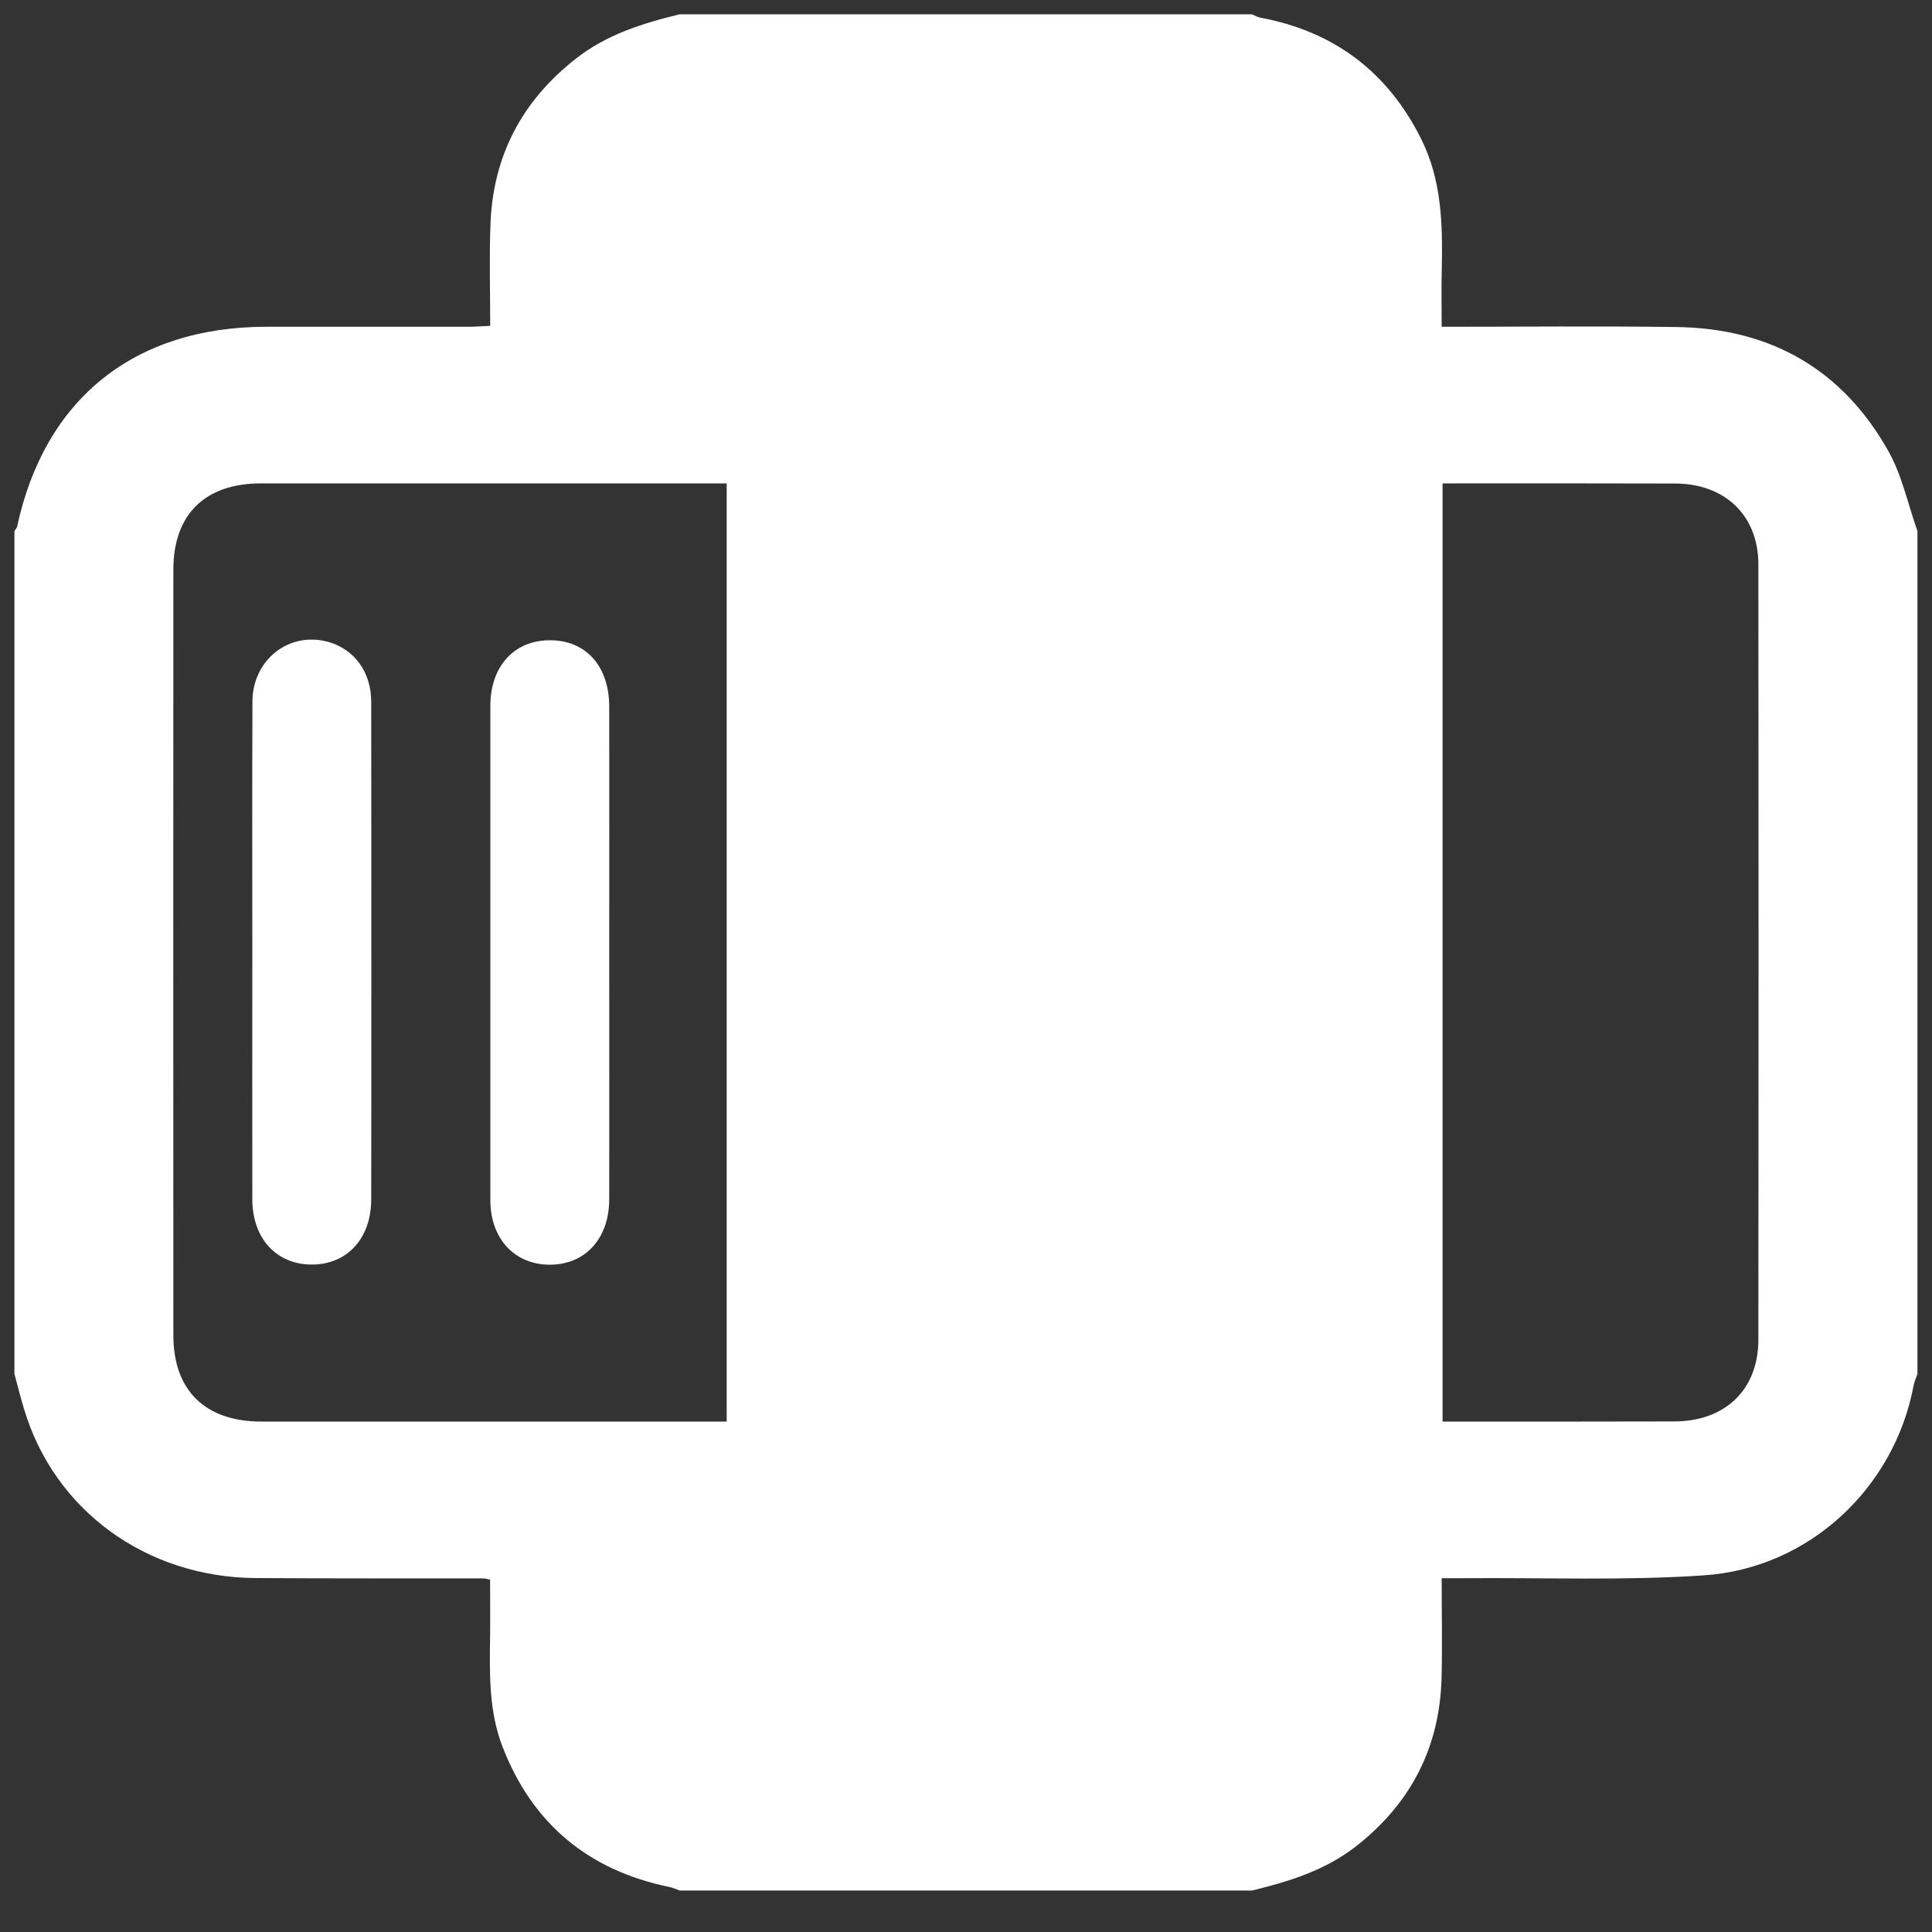 <svg width="15" height="15" viewBox="0 0 15 15" fill="none" xmlns="http://www.w3.org/2000/svg">
<rect x="0" y="0" width="15" height="15" fill="#333333" stroke="none"/>
<path d="M9.721 14.678C8.24 14.678 6.759 14.678 5.277 14.678C5.251 14.669 5.226 14.656 5.199 14.651C4.566 14.521 4.133 14.158 3.902 13.563C3.795 13.287 3.801 12.997 3.805 12.708C3.807 12.559 3.805 12.409 3.805 12.264C3.775 12.258 3.765 12.255 3.756 12.255C3.165 12.254 2.574 12.256 1.984 12.252C1.132 12.246 0.419 11.723 0.186 10.937C0.159 10.847 0.136 10.757 0.112 10.667C0.112 8.486 0.112 6.304 0.112 4.123C0.119 4.111 0.13 4.101 0.133 4.088C0.347 3.096 1.043 2.537 2.07 2.537C2.593 2.537 3.117 2.537 3.64 2.537C3.691 2.537 3.742 2.532 3.806 2.53C3.806 2.26 3.798 2 3.808 1.741C3.827 1.214 4.05 0.786 4.469 0.457C4.707 0.269 4.988 0.181 5.277 0.111C6.759 0.111 8.24 0.111 9.721 0.111C9.742 0.12 9.763 0.133 9.785 0.137C10.363 0.245 10.778 0.563 11.036 1.083C11.193 1.4 11.201 1.739 11.194 2.082C11.19 2.231 11.193 2.381 11.193 2.537C11.814 2.537 12.414 2.531 13.014 2.539C13.748 2.548 14.306 2.87 14.661 3.502C14.768 3.692 14.813 3.915 14.887 4.123C14.887 6.304 14.887 8.486 14.887 10.667C14.877 10.697 14.863 10.727 14.857 10.758C14.708 11.552 14.047 12.176 13.229 12.231C12.613 12.273 11.991 12.248 11.372 12.253C11.316 12.254 11.261 12.253 11.193 12.253C11.193 12.526 11.199 12.781 11.192 13.035C11.176 13.568 10.954 14.001 10.529 14.334C10.291 14.52 10.01 14.608 9.721 14.678ZM5.642 11.037C5.642 8.6 5.642 6.18 5.642 3.753C5.589 3.753 5.546 3.753 5.503 3.753C4.344 3.753 3.185 3.753 2.026 3.753C1.592 3.753 1.346 3.994 1.346 4.422C1.345 6.404 1.345 8.386 1.346 10.368C1.346 10.795 1.593 11.036 2.026 11.037C2.988 11.037 3.95 11.037 4.912 11.037C5.152 11.037 5.392 11.037 5.642 11.037ZM11.2 11.037C11.806 11.037 12.402 11.038 12.997 11.036C13.395 11.036 13.652 10.789 13.652 10.4C13.654 8.394 13.654 6.389 13.652 4.383C13.652 4.002 13.393 3.755 13.005 3.754C12.438 3.752 11.87 3.753 11.303 3.753C11.271 3.753 11.238 3.753 11.2 3.753C11.2 6.184 11.2 8.6 11.2 11.037Z" fill="white"/>
<path d="M4.73 7.391C4.73 8.031 4.731 8.67 4.73 9.31C4.73 9.614 4.546 9.818 4.272 9.819C3.997 9.821 3.807 9.618 3.807 9.317C3.807 8.038 3.807 6.759 3.807 5.48C3.807 5.175 3.991 4.972 4.266 4.971C4.548 4.969 4.73 5.171 4.73 5.487C4.731 6.121 4.73 6.756 4.73 7.391Z" fill="white"/>
<path d="M1.959 7.38C1.959 6.736 1.957 6.091 1.96 5.447C1.961 5.12 2.247 4.899 2.55 4.984C2.751 5.041 2.882 5.218 2.882 5.447C2.883 6.162 2.883 6.878 2.883 7.593C2.883 8.166 2.883 8.74 2.882 9.313C2.882 9.615 2.695 9.818 2.421 9.818C2.146 9.818 1.96 9.615 1.959 9.313C1.958 8.668 1.959 8.024 1.959 7.38Z" fill="white"/>
</svg>

